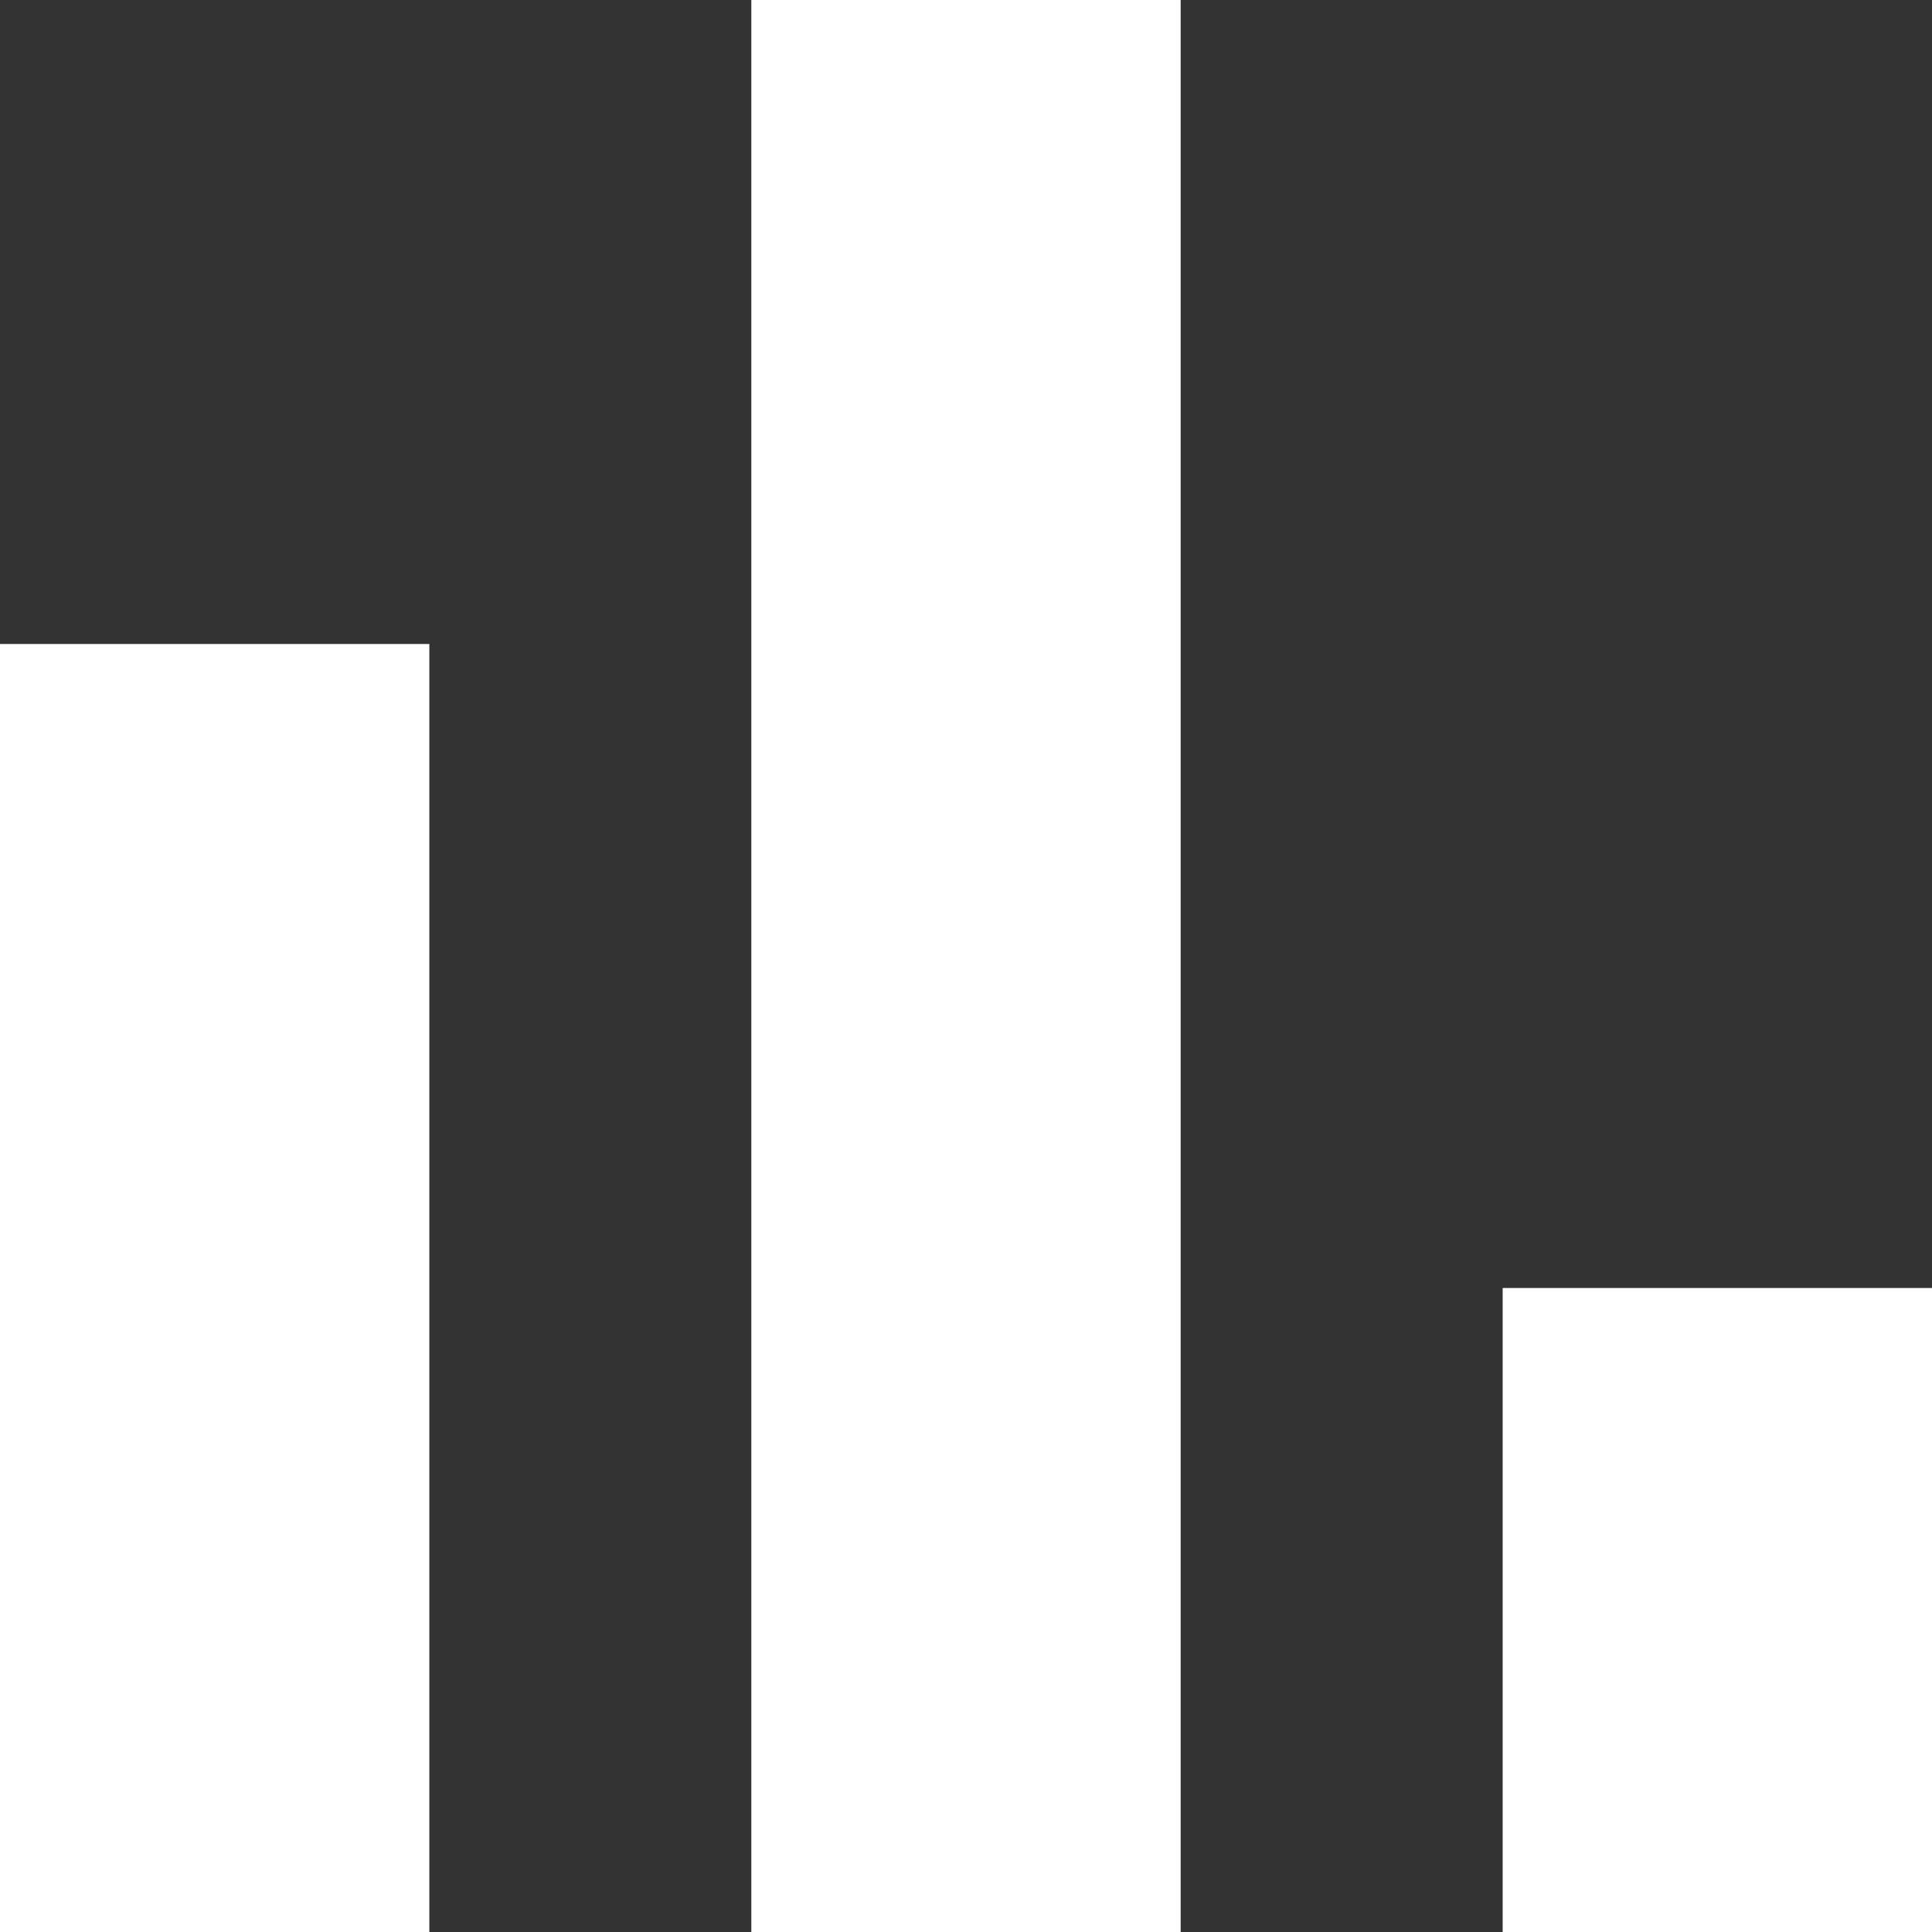 <svg width="18" height="18" viewBox="0 0 18 18" fill="none" xmlns="http://www.w3.org/2000/svg">
<rect x="0" y="0" width="18" height="18" fill="#333333" stroke="none"/>
<path d="M0 18V6H4V18H0ZM7 18V0H11V18H7ZM14 18V12H18V18H14Z" fill="white"/>
</svg>
